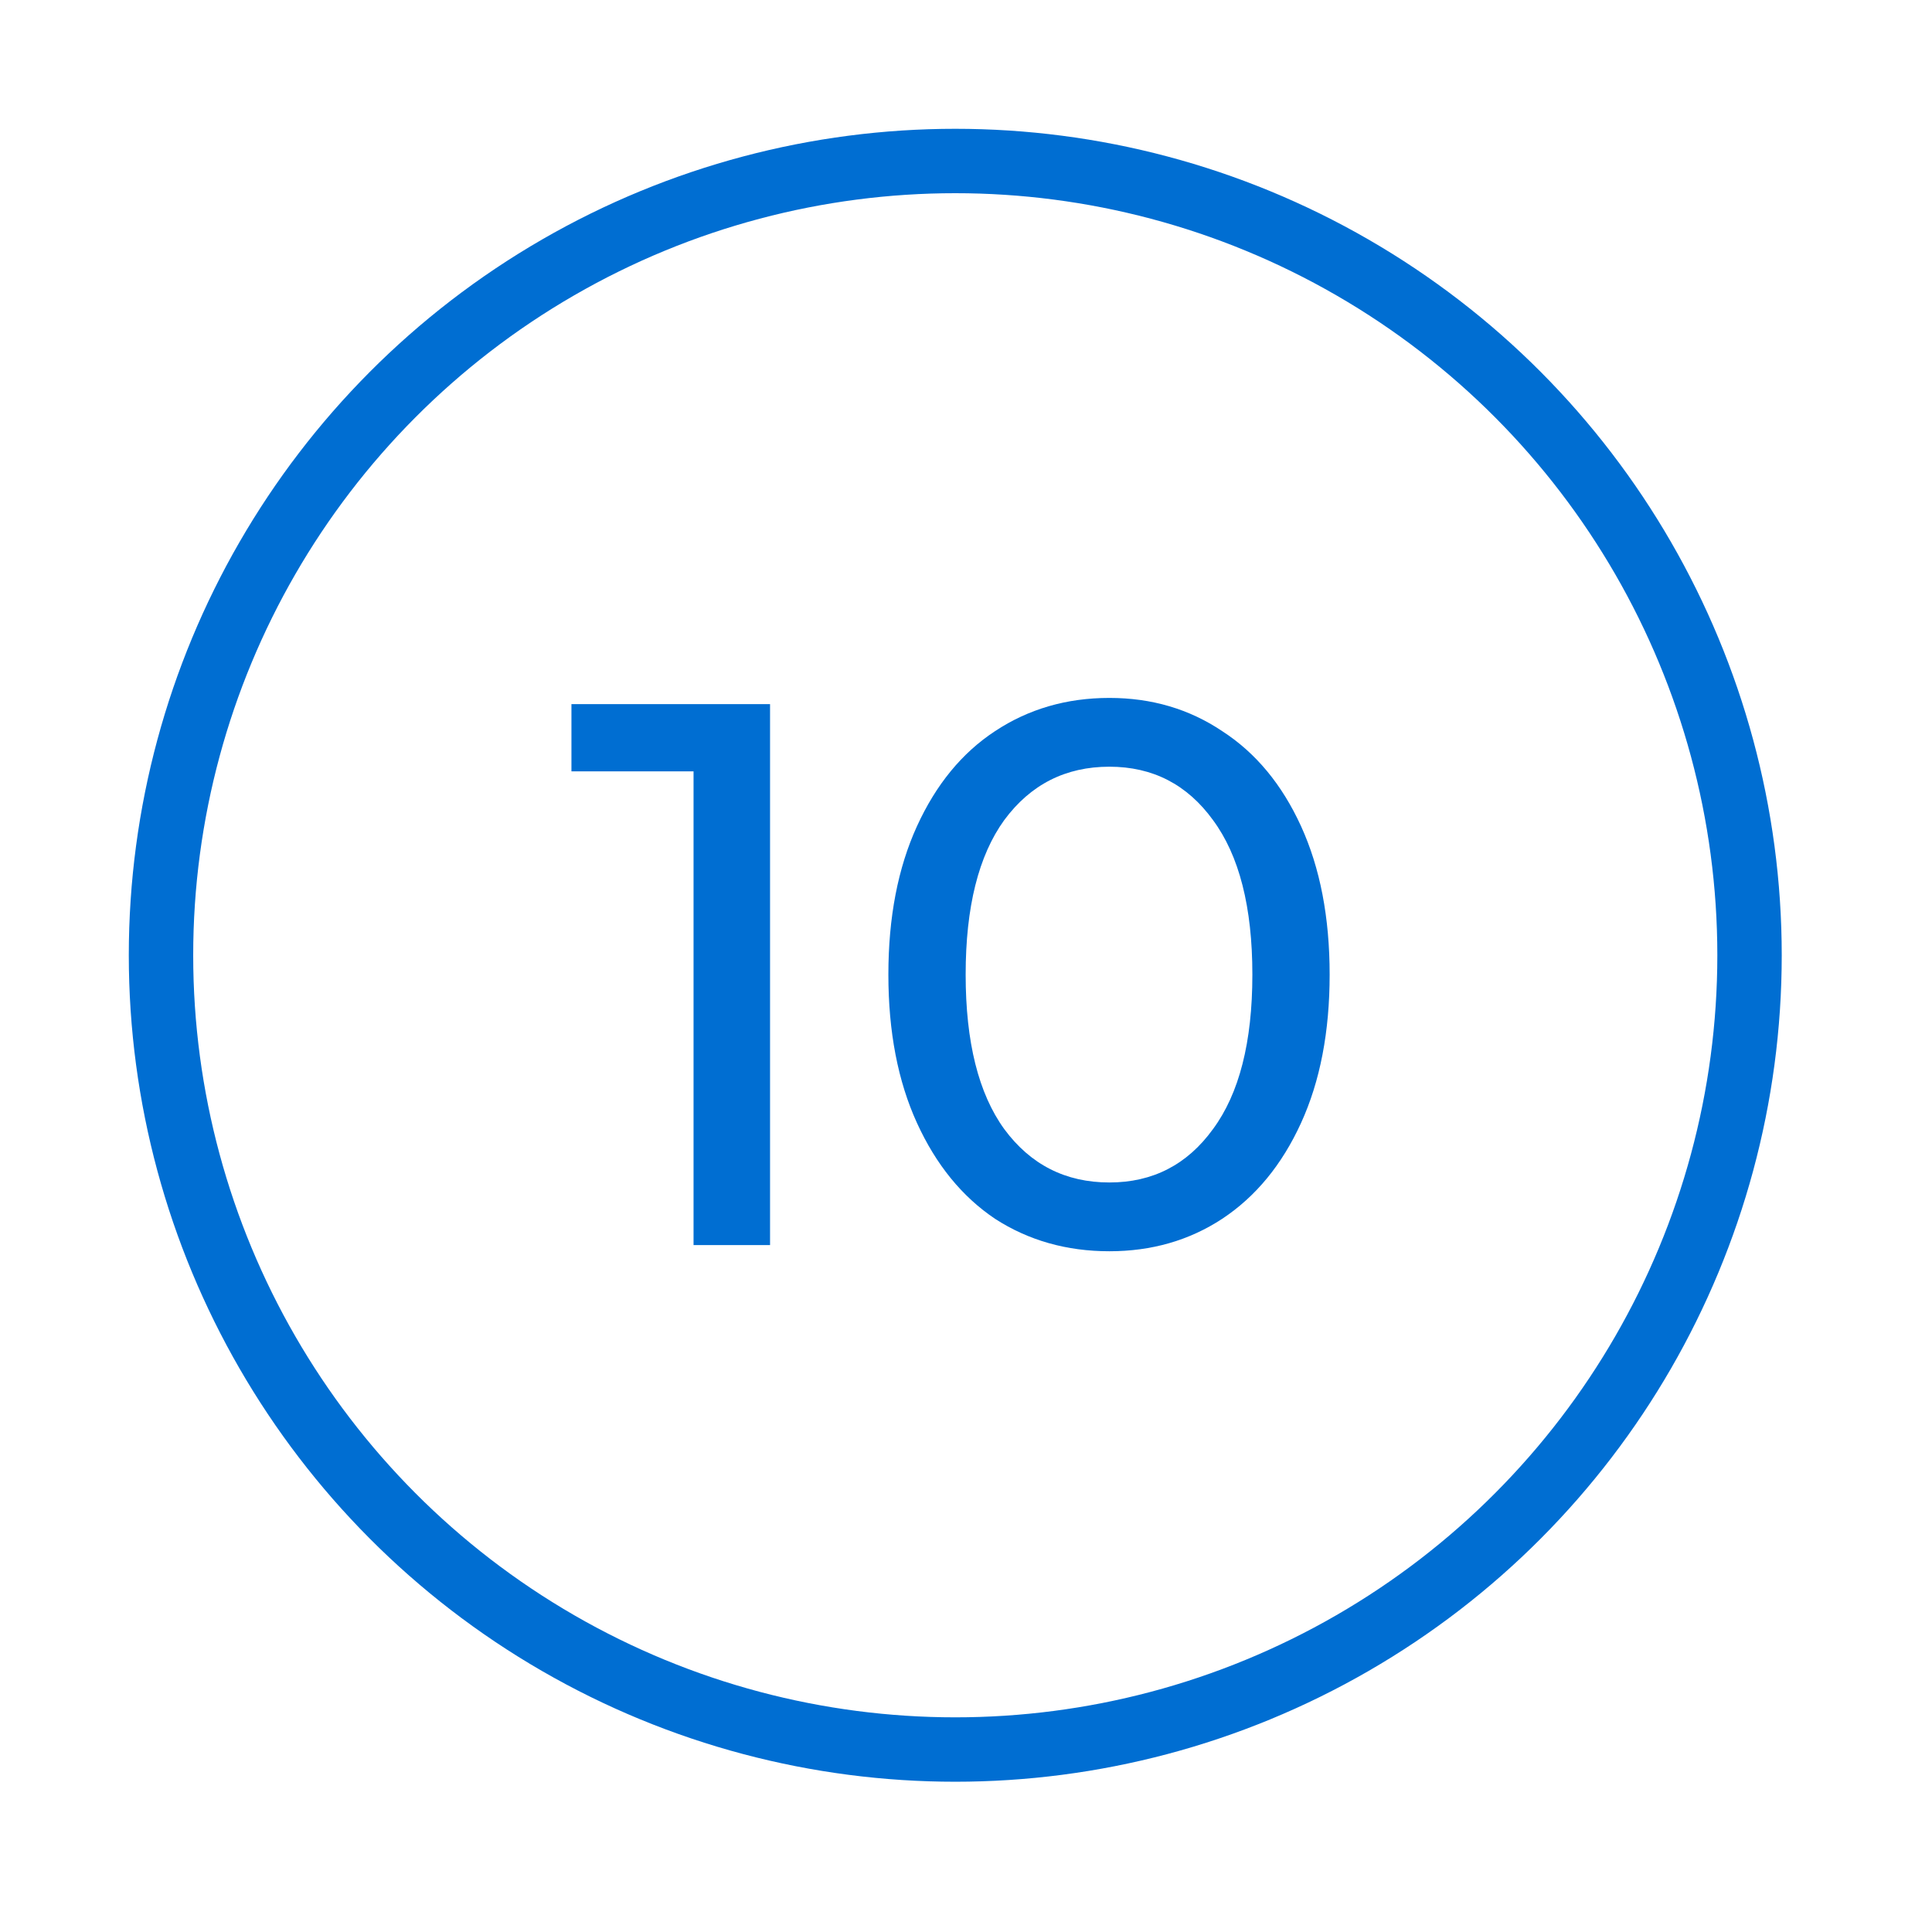 <?xml version="1.0" encoding="UTF-8"?>
<svg xmlns="http://www.w3.org/2000/svg" width="90" height="90" viewBox="0 0 90 90" fill="none">
  <circle cx="44.5" cy="44.5" r="37" stroke="#006ED2" stroke-width="3"></circle>
  <path d="M35.872 32.8V58H32.308V35.932H26.62V32.8H35.872ZM51.68 58.288C49.688 58.288 47.912 57.784 46.352 56.776C44.816 55.744 43.604 54.256 42.716 52.312C41.828 50.368 41.384 48.064 41.384 45.4C41.384 42.736 41.828 40.432 42.716 38.488C43.604 36.544 44.816 35.068 46.352 34.06C47.912 33.028 49.688 32.512 51.68 32.512C53.648 32.512 55.4 33.028 56.936 34.06C58.496 35.068 59.72 36.544 60.608 38.488C61.496 40.432 61.94 42.736 61.94 45.4C61.94 48.064 61.496 50.368 60.608 52.312C59.72 54.256 58.496 55.744 56.936 56.776C55.4 57.784 53.648 58.288 51.68 58.288ZM51.68 55.084C53.696 55.084 55.304 54.256 56.504 52.6C57.728 50.944 58.34 48.544 58.34 45.4C58.34 42.256 57.728 39.856 56.504 38.2C55.304 36.544 53.696 35.716 51.68 35.716C49.64 35.716 48.008 36.544 46.784 38.2C45.584 39.856 44.984 42.256 44.984 45.4C44.984 48.544 45.584 50.944 46.784 52.6C48.008 54.256 49.64 55.084 51.68 55.084Z" fill="#006ED2"></path>
</svg>
